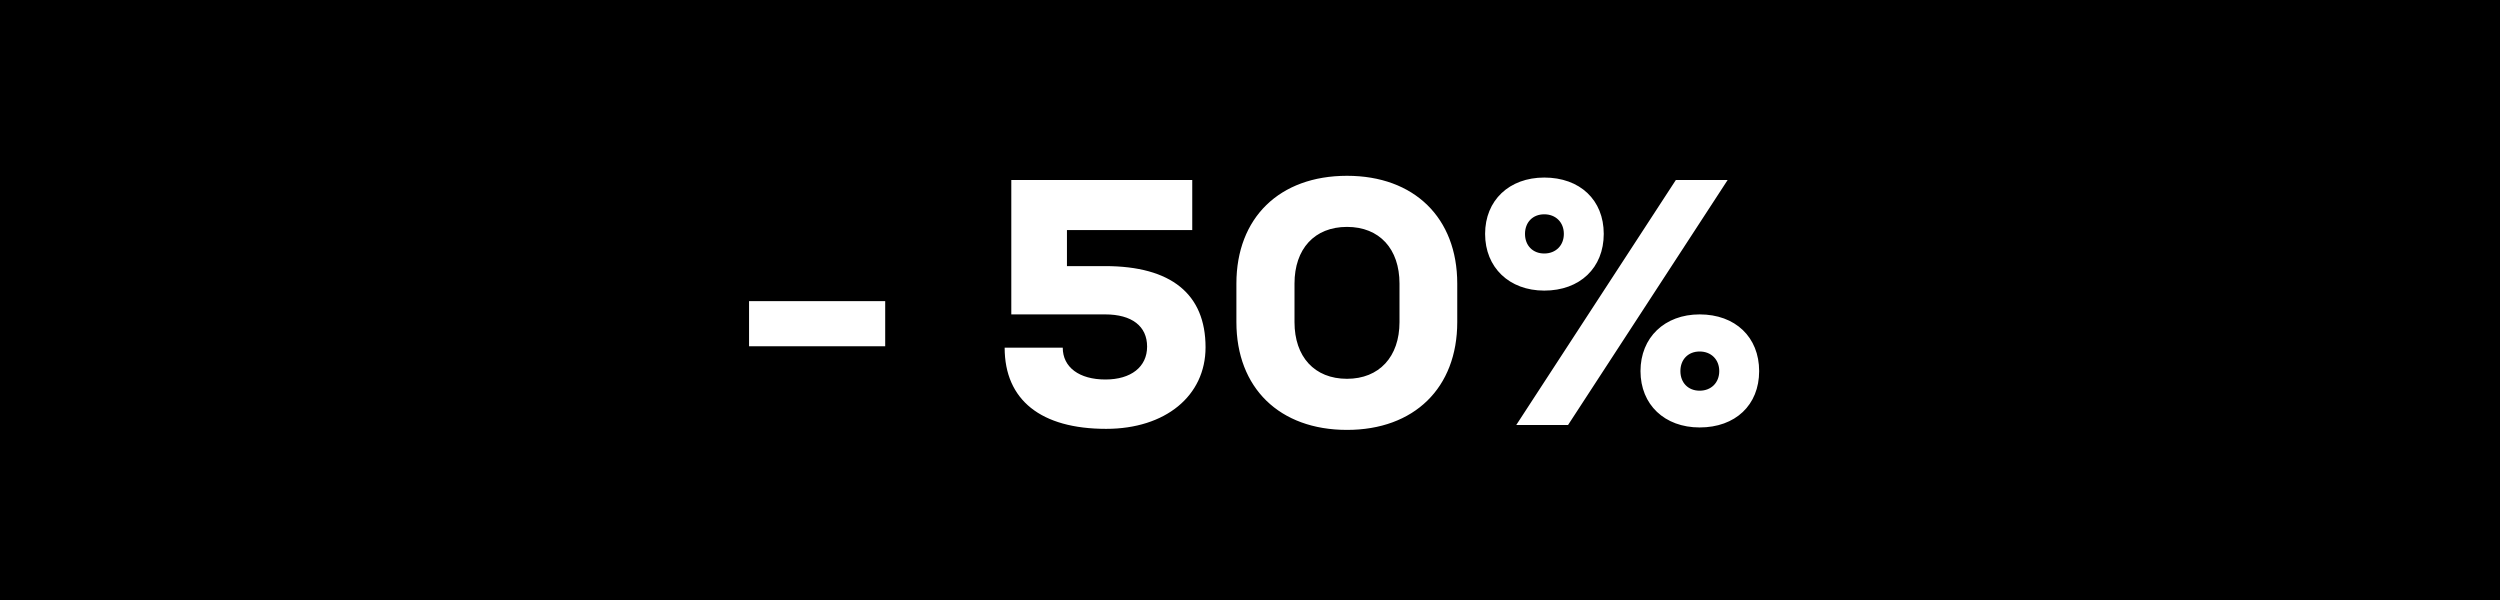 <svg width="100" height="24" viewBox="0 0 100 24" fill="none" xmlns="http://www.w3.org/2000/svg">
<rect width="100" height="24" fill="black"/>
<path d="M29.962 13.85V12.044H35.408V13.85H29.962ZM44.204 10.644C46.85 10.644 48.222 11.764 48.222 13.892C48.222 15.838 46.612 17.154 44.246 17.154C41.642 17.154 40.186 16.006 40.186 13.906H42.51C42.51 14.69 43.168 15.18 44.218 15.18C45.24 15.18 45.884 14.676 45.884 13.864C45.884 13.052 45.282 12.576 44.204 12.576H40.452V7.2H47.69V9.202H42.678V10.644H44.204ZM53.88 17.196C51.178 17.196 49.456 15.516 49.456 12.884V11.344C49.456 8.712 51.178 7.032 53.88 7.032C56.568 7.032 58.29 8.712 58.29 11.344V12.884C58.29 15.516 56.568 17.196 53.88 17.196ZM53.88 15.152C55.168 15.152 55.98 14.27 55.98 12.884V11.344C55.98 9.958 55.182 9.076 53.88 9.076C52.578 9.076 51.78 9.958 51.78 11.344V12.884C51.78 14.27 52.578 15.152 53.88 15.152ZM61.77 11.624C60.37 11.624 59.404 10.7 59.404 9.356C59.404 8.012 60.37 7.102 61.77 7.102C63.198 7.102 64.15 7.998 64.15 9.356C64.15 10.714 63.198 11.624 61.77 11.624ZM60.65 17L67.034 7.2H69.106L62.722 17H60.65ZM61.77 10.14C62.232 10.14 62.554 9.818 62.554 9.356C62.554 8.894 62.232 8.572 61.77 8.572C61.308 8.572 61 8.894 61 9.356C61 9.818 61.308 10.14 61.77 10.14ZM67.986 17.098C66.586 17.098 65.62 16.188 65.62 14.844C65.62 13.5 66.586 12.576 67.986 12.576C69.414 12.576 70.366 13.486 70.366 14.844C70.366 16.202 69.414 17.098 67.986 17.098ZM67.986 15.628C68.448 15.628 68.77 15.306 68.77 14.844C68.77 14.382 68.448 14.06 67.986 14.06C67.524 14.06 67.216 14.382 67.216 14.844C67.216 15.306 67.524 15.628 67.986 15.628Z" fill="white"/>
</svg>
